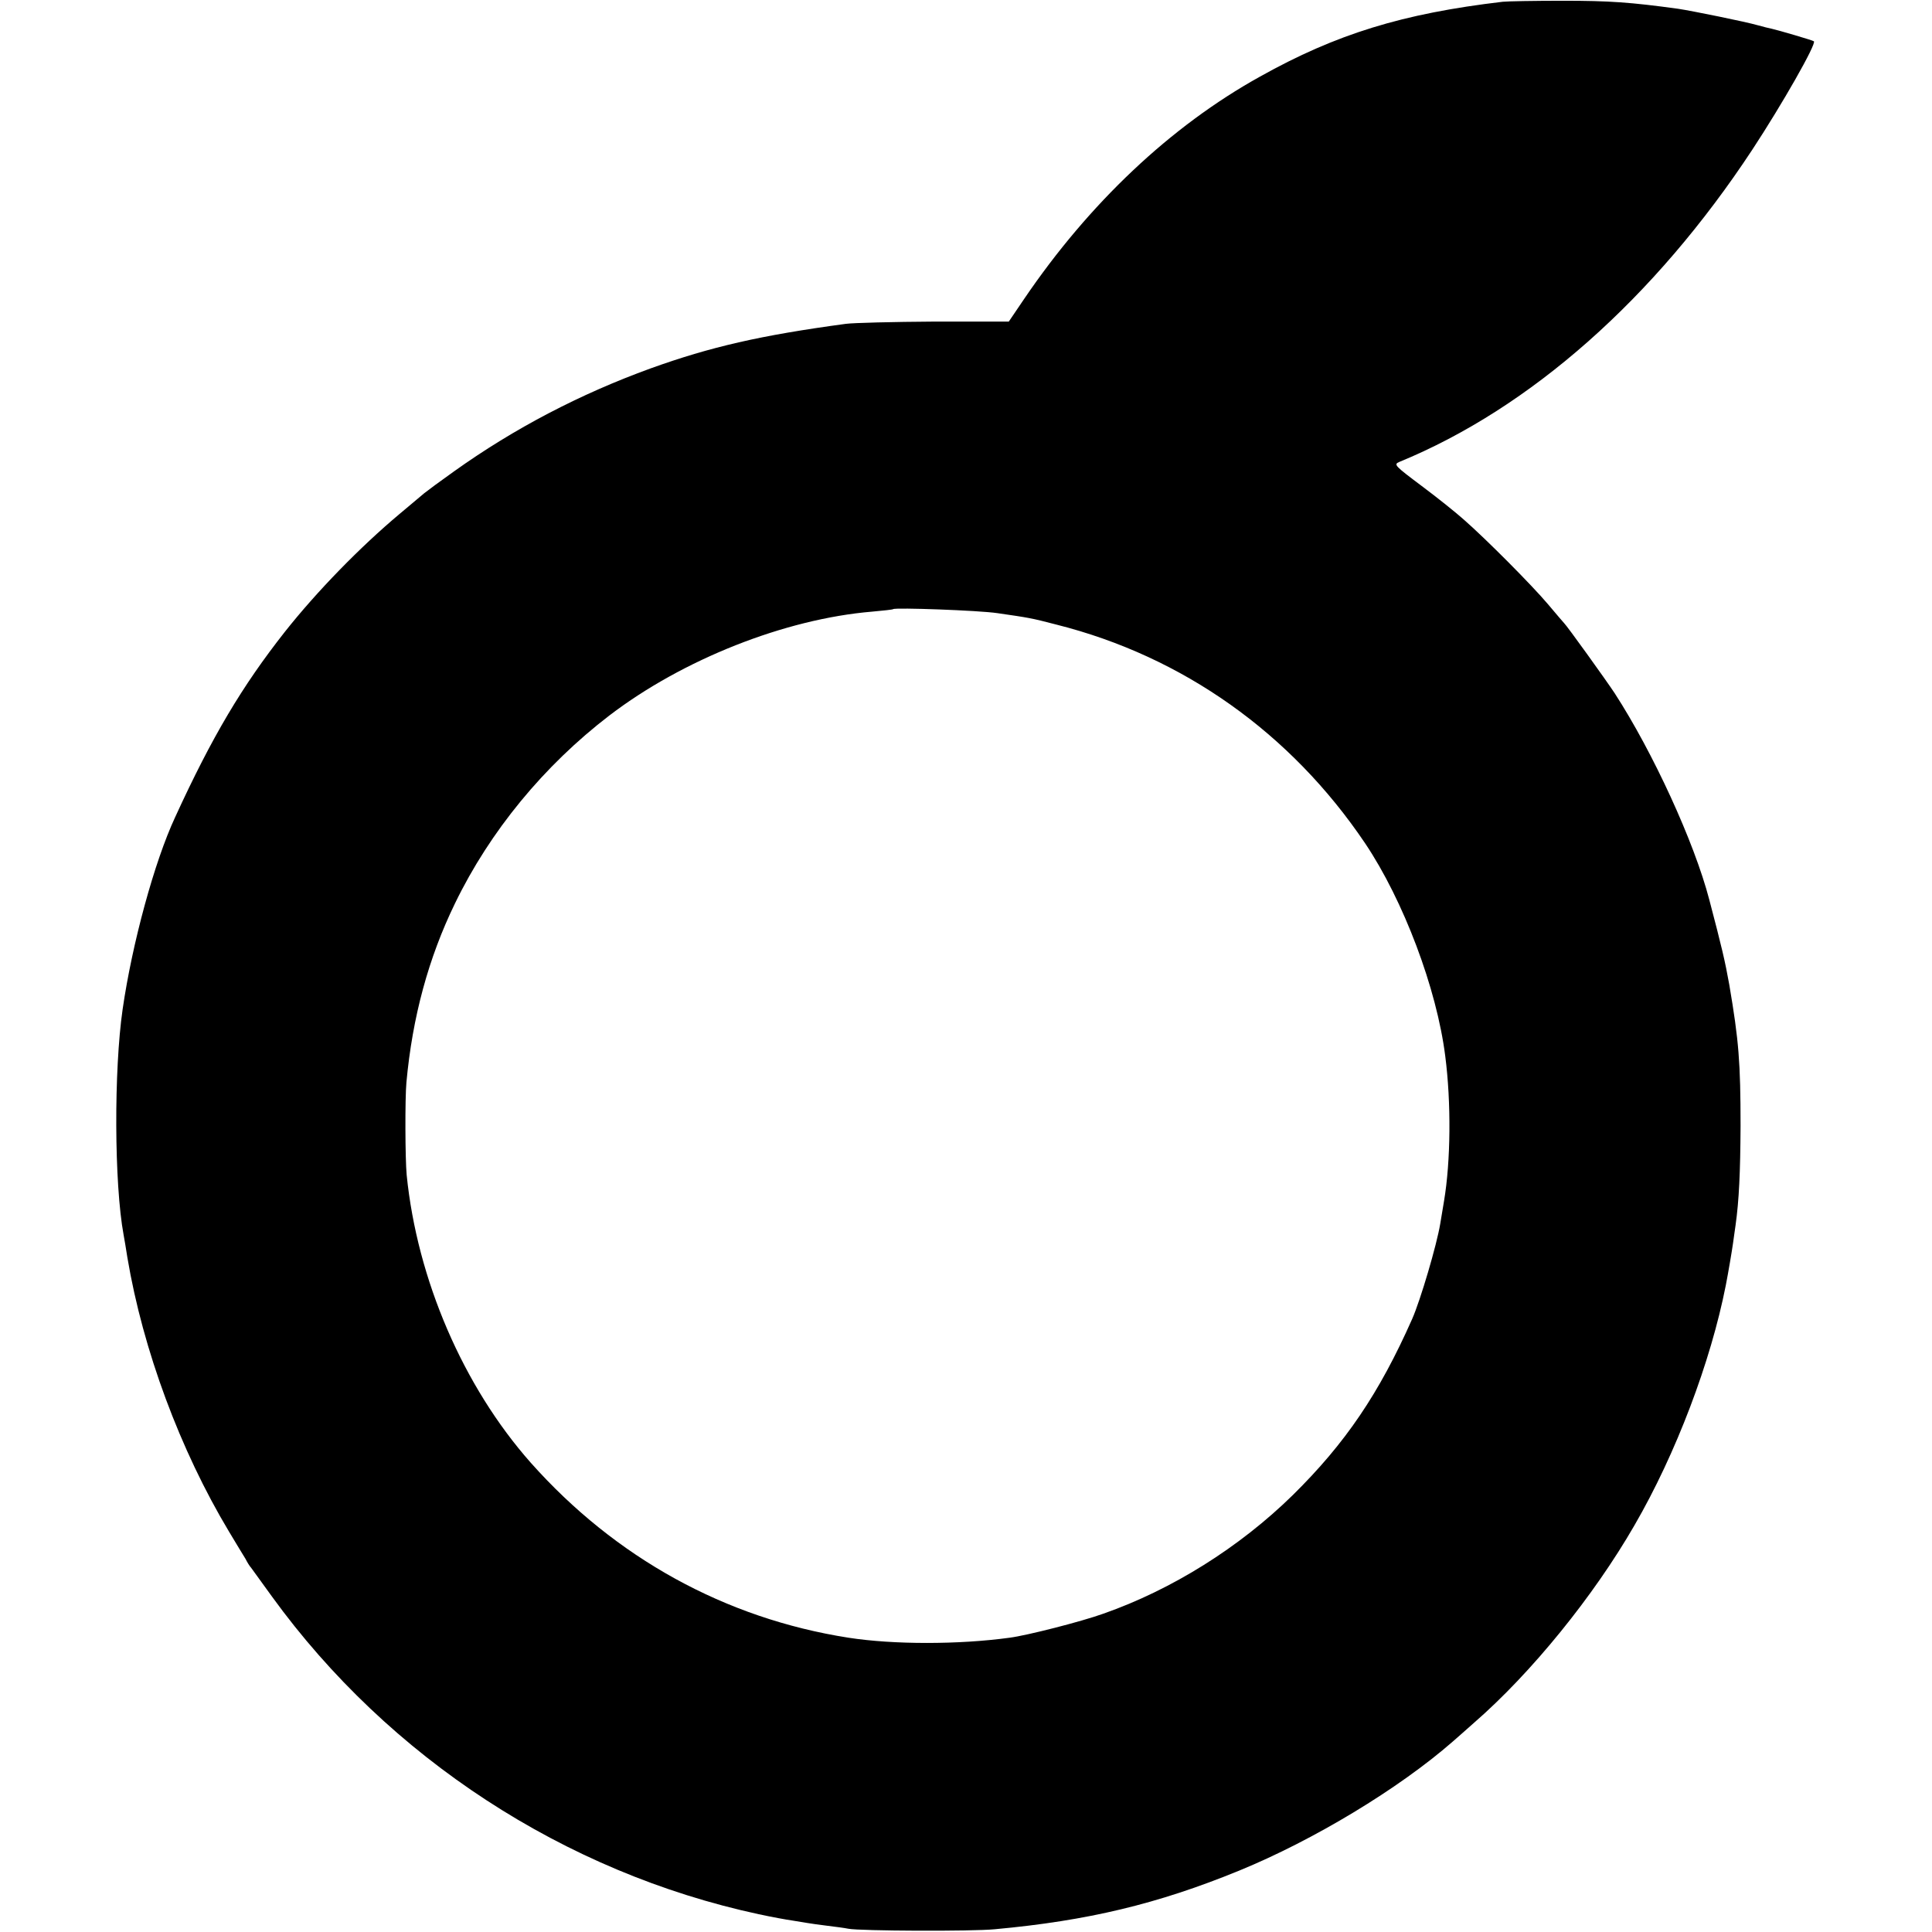 <svg version="1" xmlns="http://www.w3.org/2000/svg" width="1029.333" height="1029.333" viewBox="0 0 772 772"><path d="M600.5.7c-40 4.7-66.6 12.9-97 29.9-35.7 19.8-68.3 50.6-94.3 88.9l-6.1 9h-29.8c-16.4.1-32.3.5-35.3.9-34.1 4.6-54.1 9.2-78 17.8-28.1 10.2-54.4 23.9-78.5 41.1-5.5 3.9-10.9 7.9-12 8.8-1.1.9-5.6 4.7-10 8.4-15.6 13.1-32.8 30.7-45.7 47-17 21.6-29 41.7-43.8 74-8.3 17.8-17.2 50.5-21 76.8-3.5 24.2-3.4 69.6.4 90.2.3 1.6 1 5.7 1.5 9 6.2 36.9 21.1 77 40.6 109.5 2.8 4.7 5.8 9.6 6.6 10.9.7 1.4 1.7 3 2.2 3.5.4.6 4.2 5.8 8.4 11.6 46.7 64.4 116.9 110.2 194.5 126.9 5.1 1.1 11.1 2.2 13.3 2.5 2.3.4 5 .8 6.1 1 1.1.2 4.7.7 7.9 1.1 3.3.4 7.1.9 8.5 1.2 4.6.9 49.4 1.1 58.5.2 37.1-3.4 65.1-10.1 97.6-23.4 29.8-12.2 63.9-32.8 85.4-51.6 1.7-1.5 5.5-4.8 8.5-7.5 22.9-19.9 47.8-50.6 64.1-78.9 16.6-28.6 30.5-65.4 36.5-95.9 1-5.1 2.4-13.4 2.9-16.9.3-2 .7-5.2 1-7.1 1.4-10 1.9-21.1 2-39.6 0-25.4-.7-34.2-4.5-56.5-1.7-9.5-3-15-8-34-6-23-22.5-58.9-37.8-82.5-3.5-5.3-19.1-27-20.2-28-.3-.3-3.2-3.7-6.4-7.5-6.4-7.6-24.8-26.1-33.6-33.8-3-2.7-10.6-8.8-16.9-13.5-10.8-8.1-11.3-8.6-9-9.6 52.4-21.5 102-65.4 141.1-124.8 11.9-18.1 25.7-42.3 24.6-43.3-.4-.4-14.5-4.5-16.8-5-1-.2-3.5-.8-5.6-1.4-4.8-1.4-26.5-5.8-31.9-6.6C651.5.9 643.1.3 624.7.3c-11.7 0-22.5.2-24.2.4zM398.5 245c12.4 1.8 13.4 1.9 23.7 4.6 50.4 12.7 93.6 43.3 123.3 87.4 15.3 22.8 28.6 58 32 85 2.4 18.6 2.2 42-.5 58-.5 3-1.2 7.1-1.5 9-1.4 8.5-7.9 30.5-11.2 38-13.2 29.8-26.7 49.7-47.7 70.4-21.3 20.9-48.3 37.8-75.7 47.4-8.9 3.2-30.5 8.7-37.4 9.6-20.4 2.8-46.5 2.8-64.5 0-49.2-7.7-93.1-31.9-126.9-69.9-27-30.5-45.4-73.2-49.6-115-.6-6.4-.7-30.4-.1-37 2.4-26.1 8.8-49.7 19.4-71.5 14-28.9 35.6-55.1 61.7-75.1 29.3-22.4 70.2-38.6 105-41.5 4.4-.4 8.2-.8 8.4-1 .8-.7 34.2.5 41.6 1.6z"/></svg>